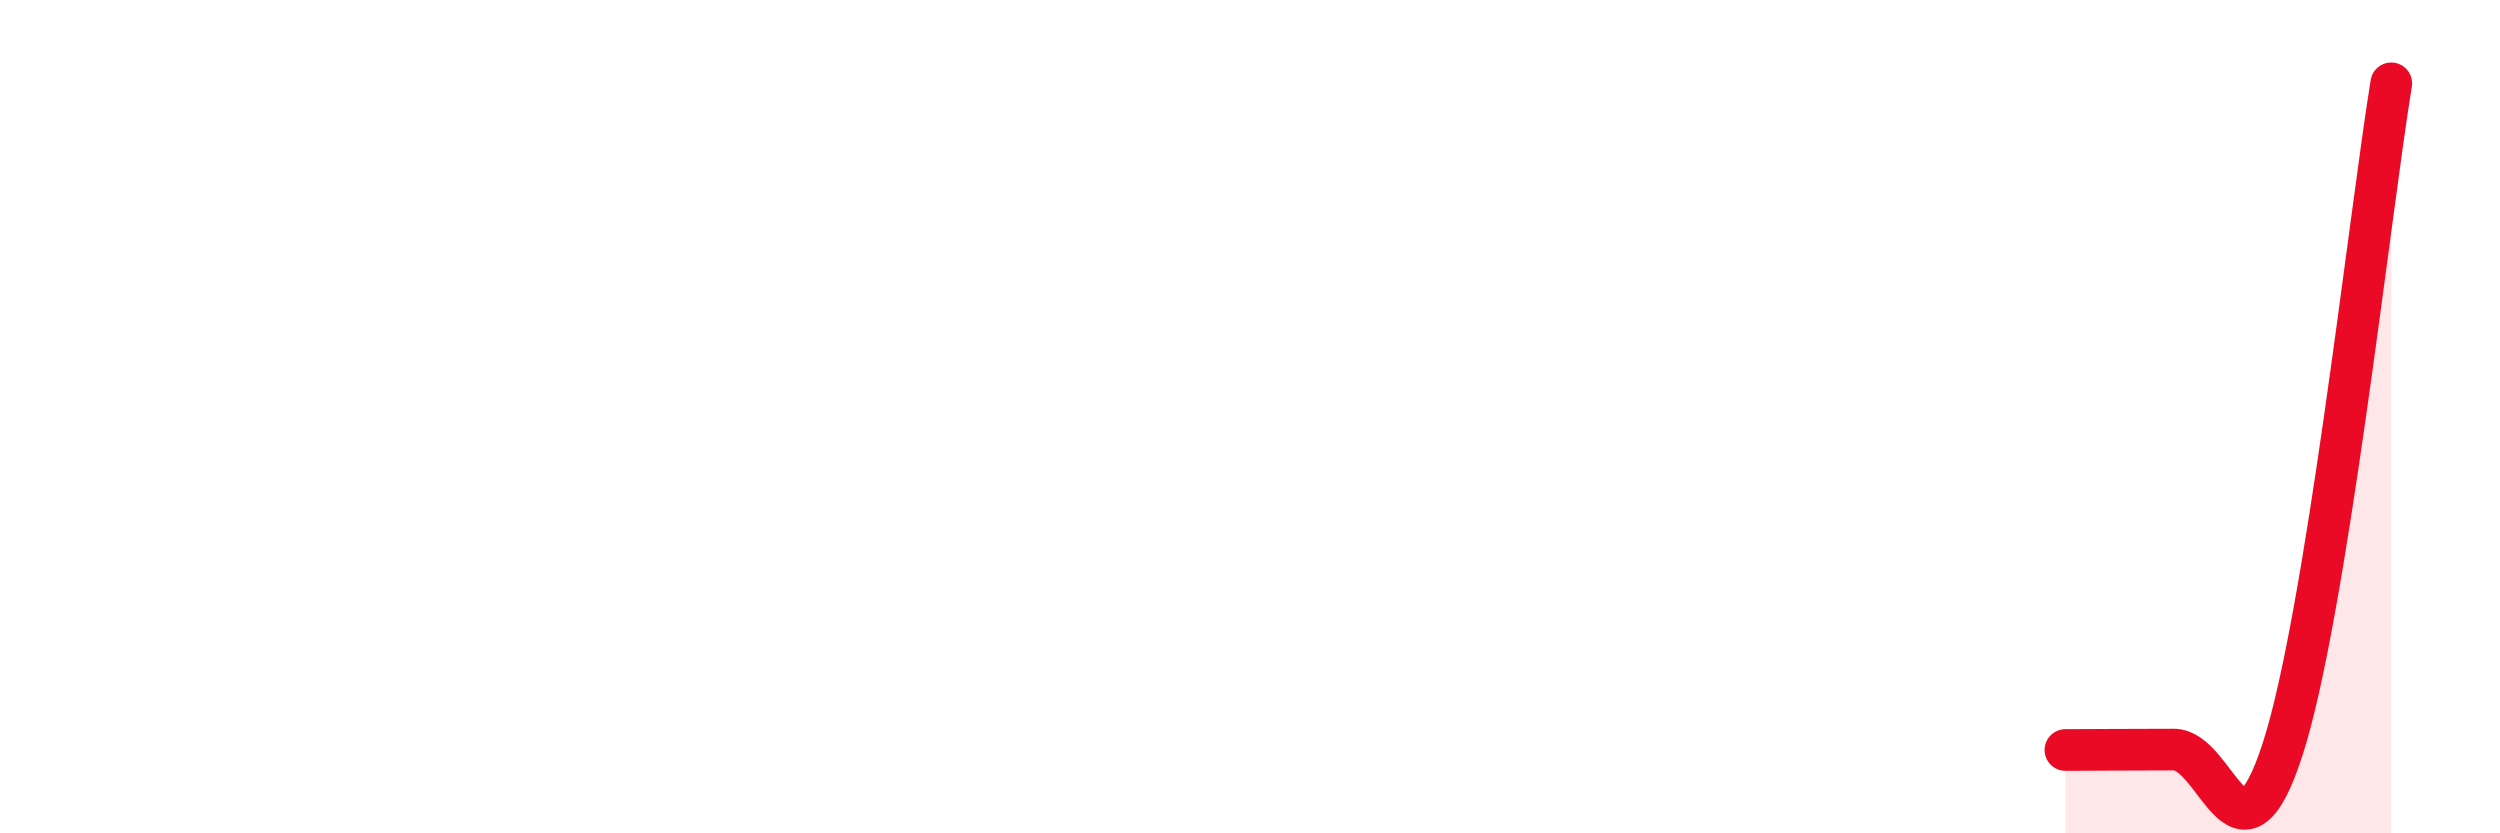 
    <svg width="60" height="20" viewBox="0 0 60 20" xmlns="http://www.w3.org/2000/svg">
      <path
        d="M 49.57,18 C 50.09,18 51.13,17.99 52.17,17.99 C 53.21,17.99 53.74,21.19 54.78,17.99 C 55.82,14.79 56.87,5.2 57.39,2L57.39 20L49.57 20Z"
        fill="#EB0A25"
        opacity="0.1"
        stroke-linecap="round"
        stroke-linejoin="round"
      />
      <path
        d="M 49.57,18 C 50.09,18 51.13,17.99 52.17,17.99 C 53.21,17.99 53.74,21.19 54.78,17.99 C 55.82,14.79 56.87,5.2 57.39,2"
        stroke="#EB0A25"
        stroke-width="1"
        fill="none"
        stroke-linecap="round"
        stroke-linejoin="round"
      />
    </svg>
  